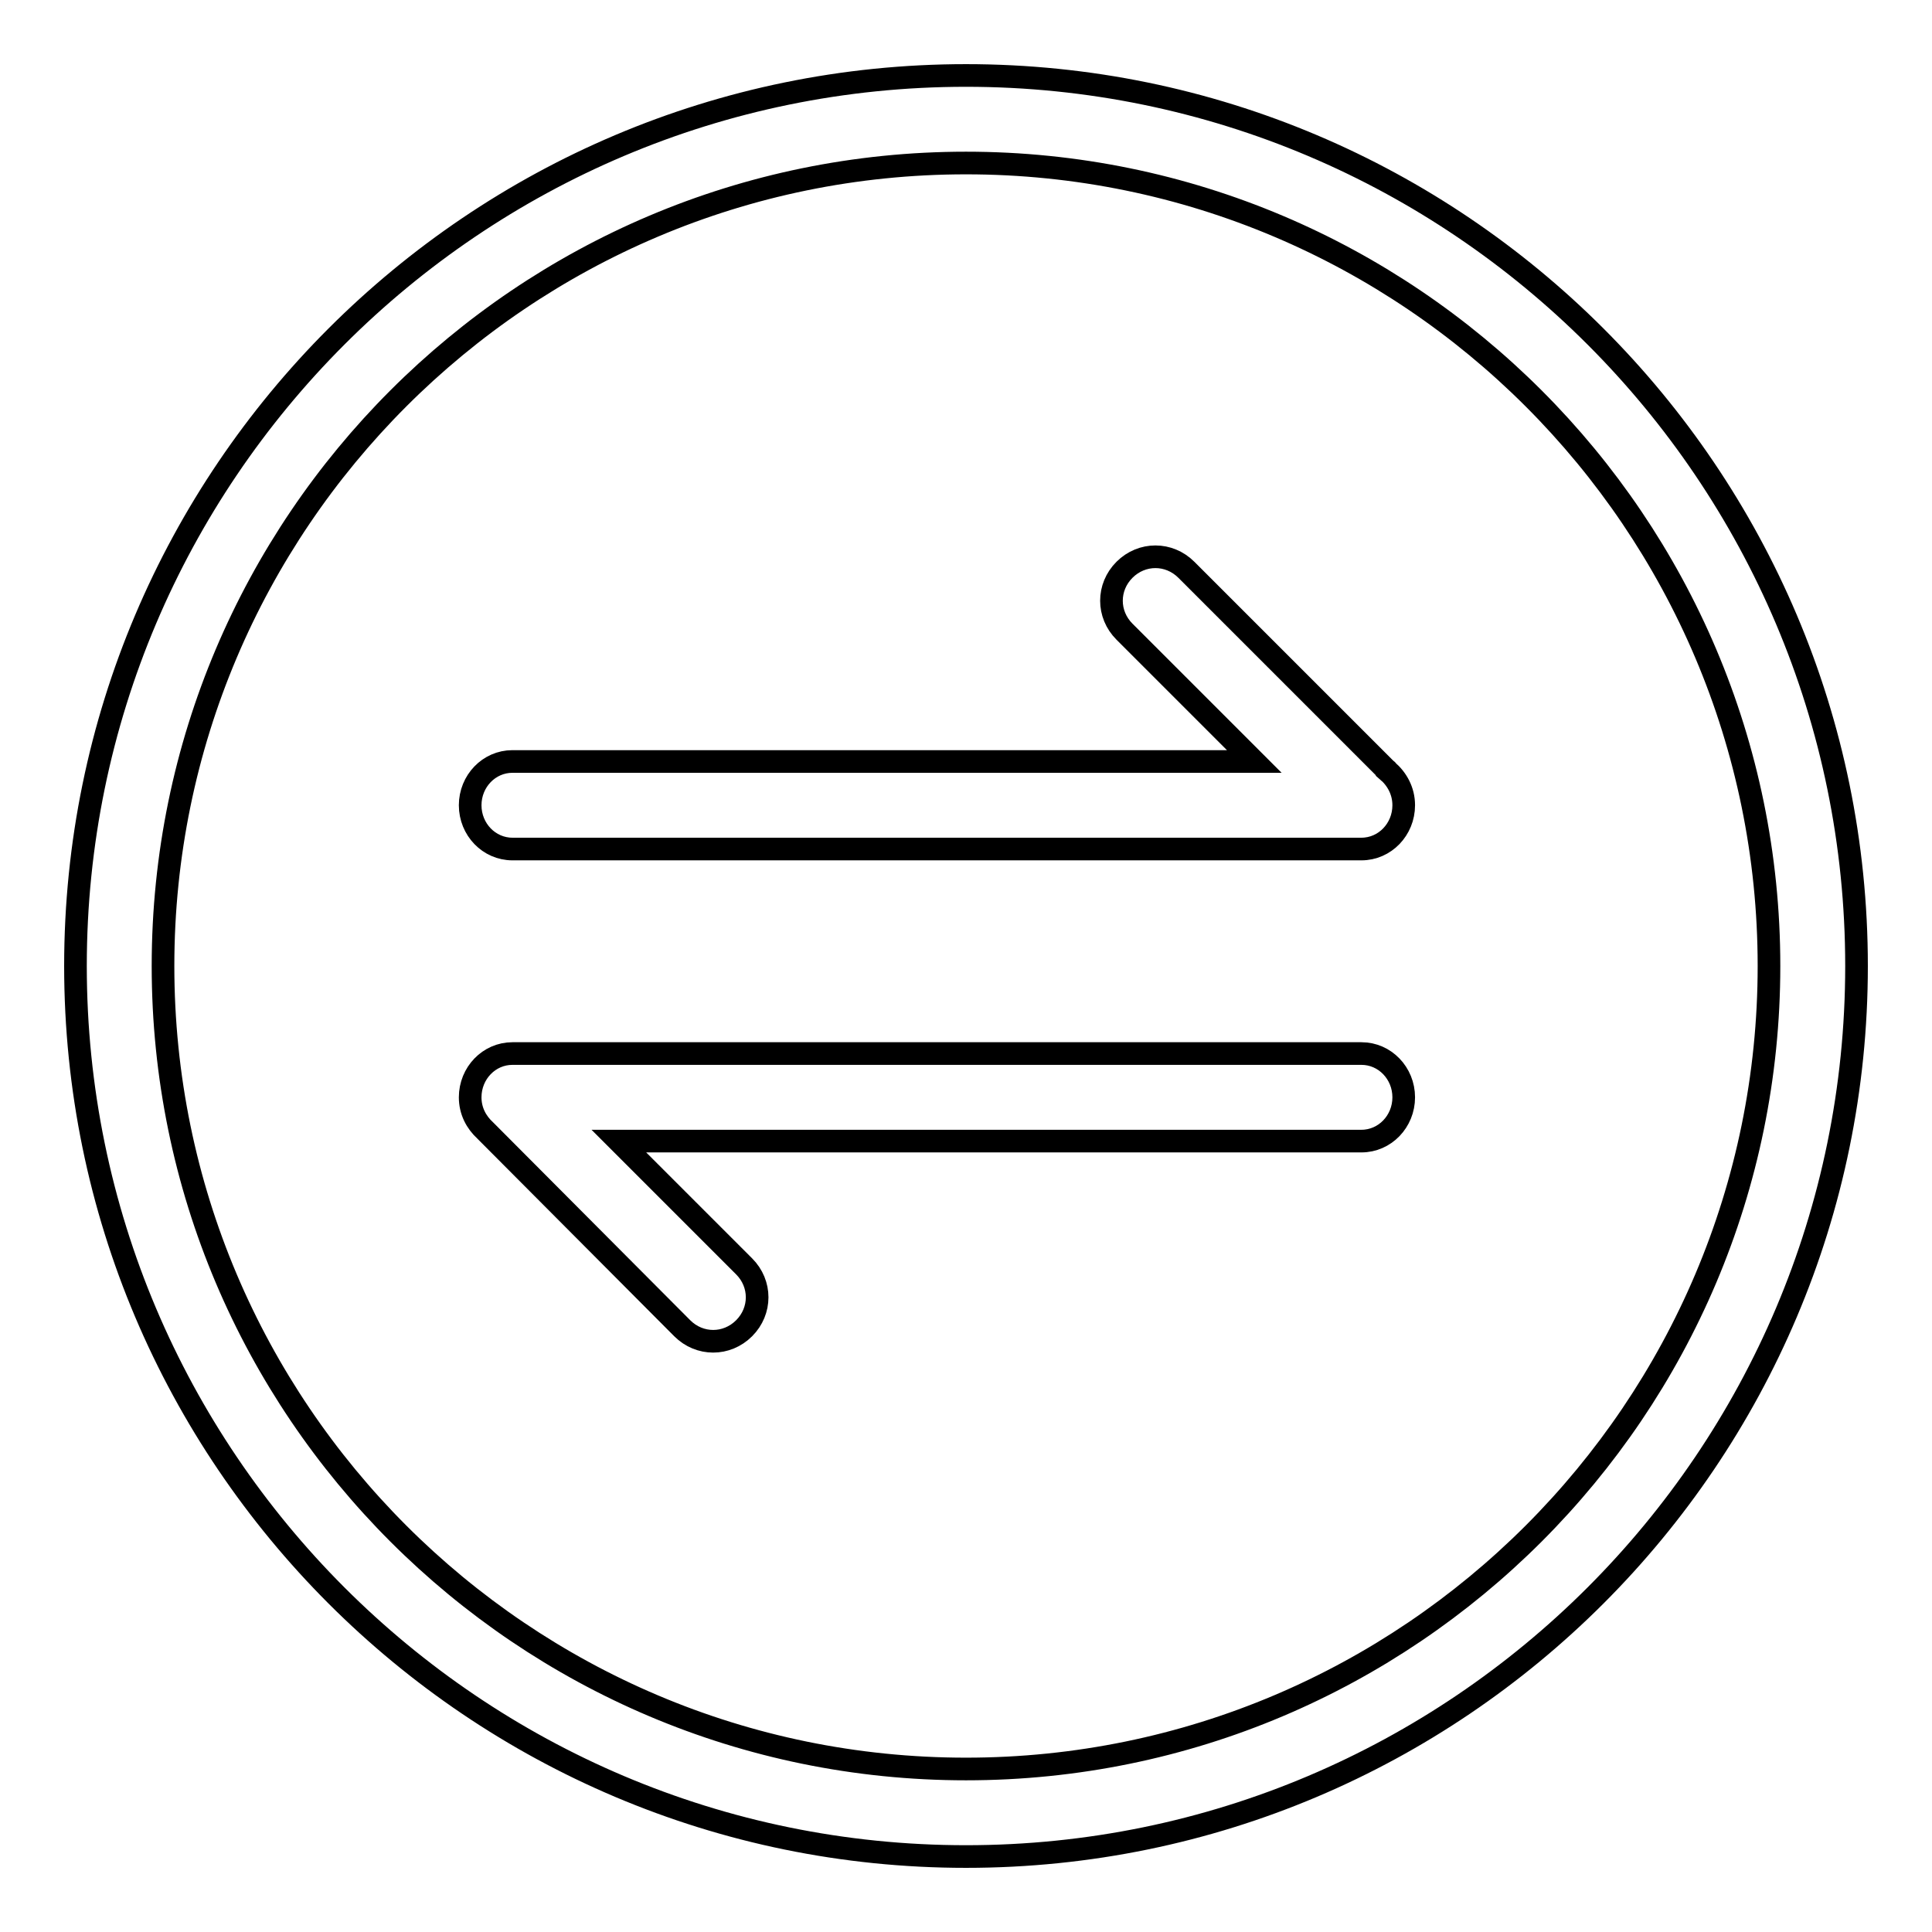 <?xml version="1.0" encoding="utf-8"?>
<!-- Svg Vector Icons : http://www.onlinewebfonts.com/icon -->
<!DOCTYPE svg PUBLIC "-//W3C//DTD SVG 1.1//EN" "http://www.w3.org/Graphics/SVG/1.1/DTD/svg11.dtd">
<svg version="1.1" xmlns="http://www.w3.org/2000/svg" xmlns:xlink="http://www.w3.org/1999/xlink" x="0px" y="0px" viewBox="0 0 256 256" enable-background="new 0 0 256 256" xml:space="preserve">
<g> <path stroke-width="3" fill-opacity="0" stroke="#000000"  d="M183.8,102.1c0,0,0-0.1-0.1-0.1l-26.5-26.5c-2.3-2.3-5.9-2.3-8.2,0c-2.3,2.3-2.3,5.9,0,8.2l17.2,17.2H67.9 c-3.1,0-5.6,2.6-5.6,5.8s2.5,5.8,5.6,5.8h112.5c3.1,0,5.6-2.6,5.6-5.8C186,104.8,185.1,103.2,183.8,102.1L183.8,102.1z  M180.4,139.6H67.9c-3.1,0-5.6,2.6-5.6,5.8c0,1.8,0.8,3.3,2,4.4L90.4,176c2.3,2.3,5.9,2.3,8.2,0c2.3-2.3,2.3-5.9,0-8.2L82,151.2 h98.4c3.1,0,5.6-2.6,5.6-5.8C186,142.2,183.5,139.6,180.4,139.6L180.4,139.6z M128,10C62.9,10,10,62.9,10,128 c0,65.1,52.9,118,118,118c65.1,0,118-52.9,118-118C246,62.9,193.1,10,128,10z M128,234.4c-58.7,0-106.4-47.7-106.4-106.4 C21.6,69.3,69.3,21.6,128,21.6c58.7,0,106.4,47.7,106.4,106.4C234.4,186.7,186.7,234.4,128,234.4L128,234.4z"/></g>
</svg>